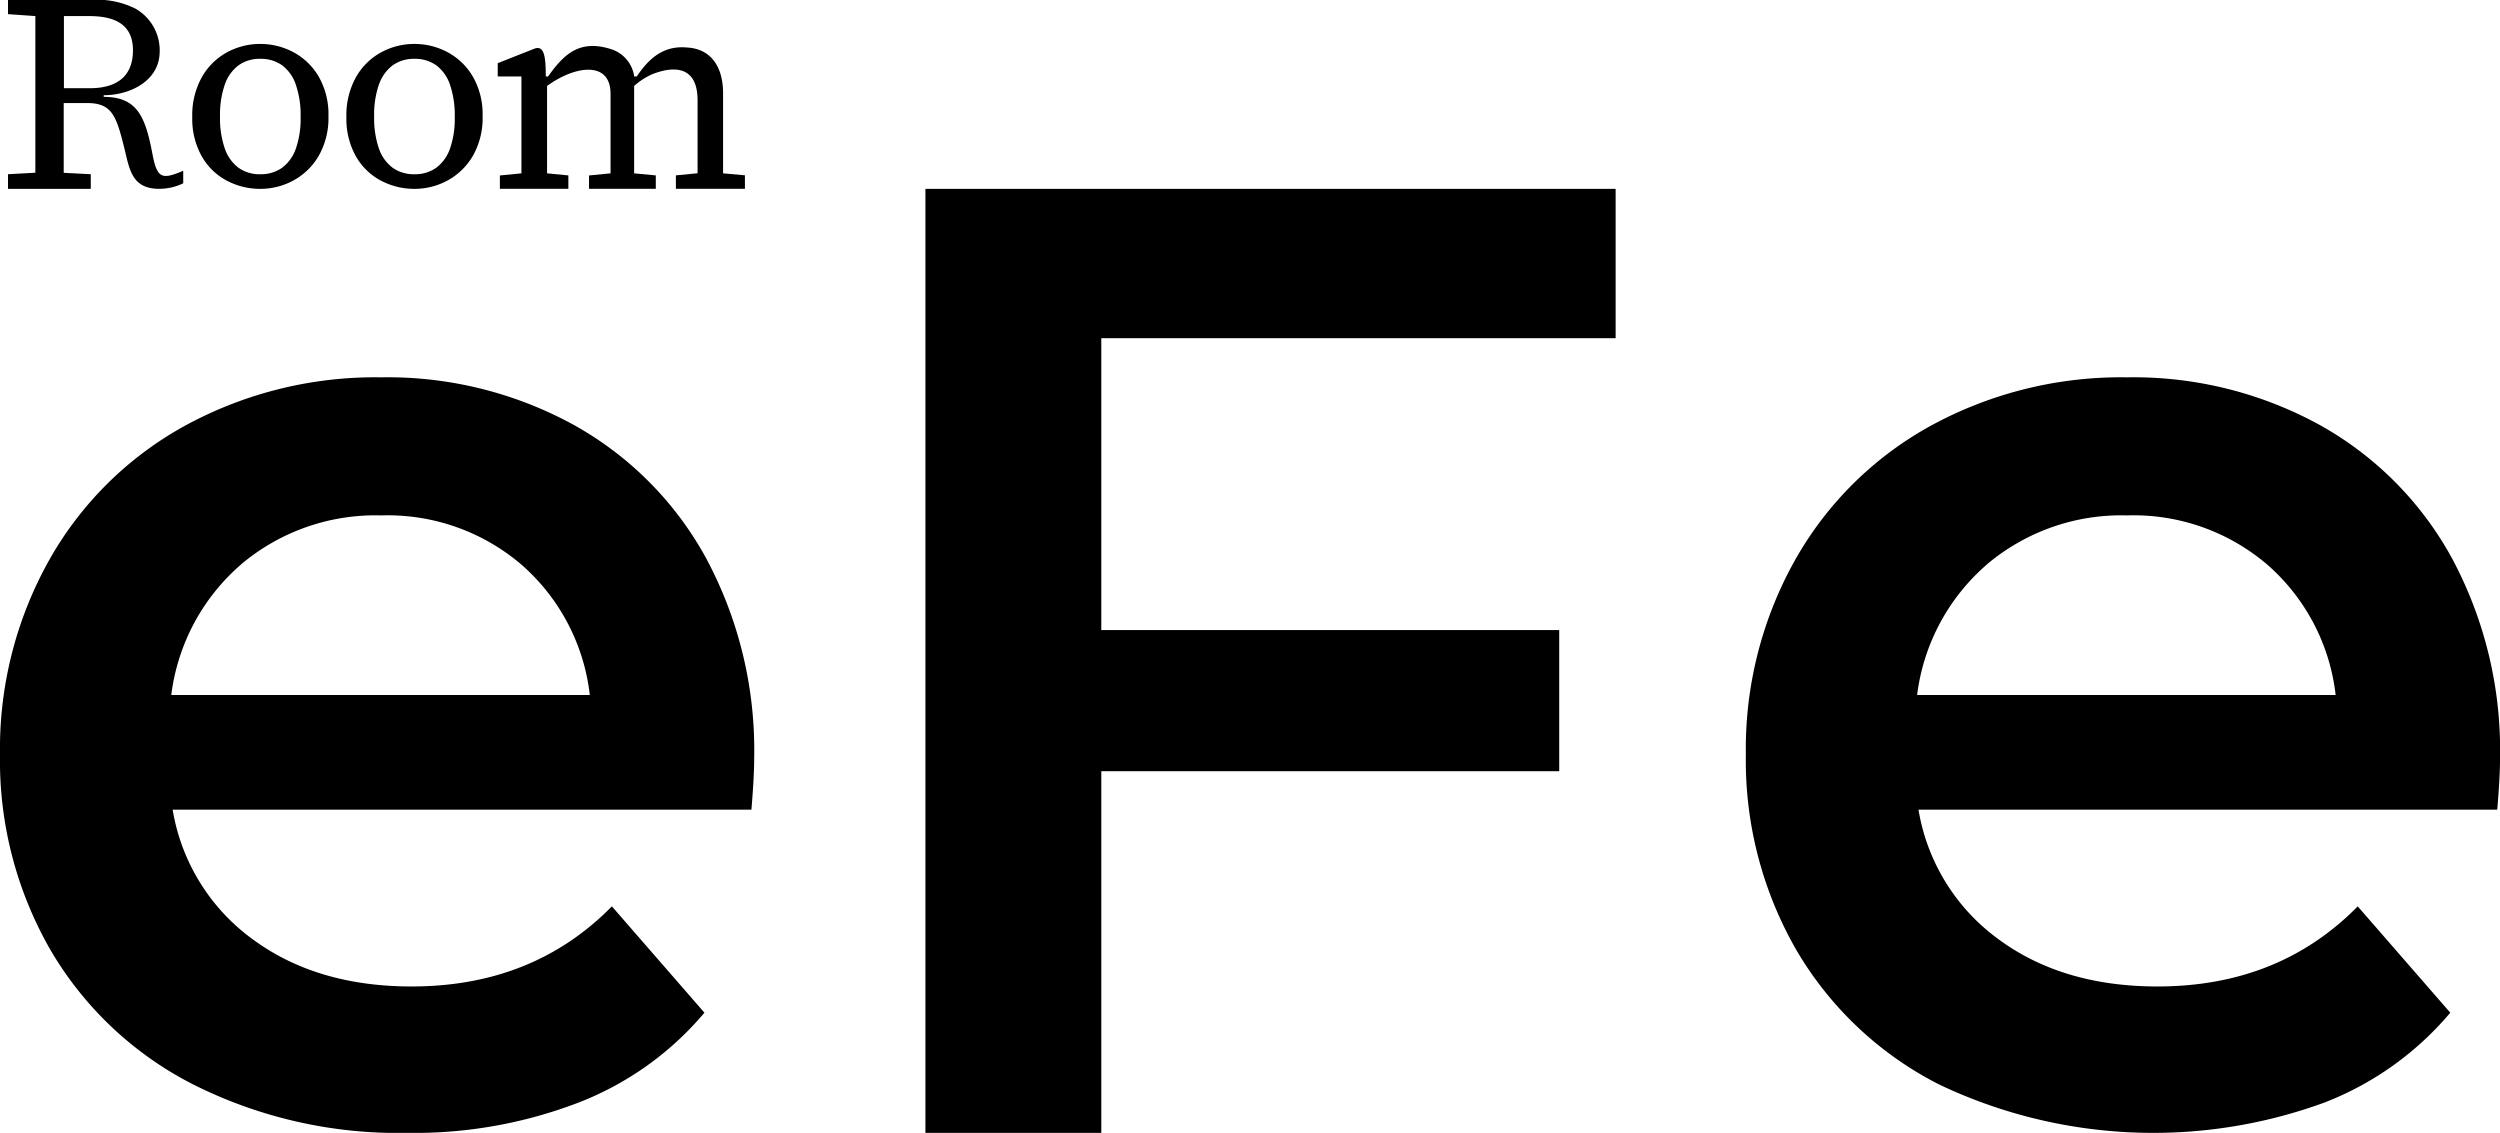 <svg xmlns="http://www.w3.org/2000/svg" xmlns:xlink="http://www.w3.org/1999/xlink" id="Group_55" data-name="Group 55" width="226.02" height="102.422" viewBox="0 0 226.02 102.422"><defs><clipPath id="clip-path"><rect id="Rectangle_16" data-name="Rectangle 16" width="226.02" height="102.422"></rect></clipPath></defs><path id="Path_13" data-name="Path 13" d="M88.257,18.013v85.346h15.9V70.66h41.4V57.9h-41.4V31.512h46.5v-13.5Z" transform="translate(-4.591 -0.937)"></path><g id="Group_23" data-name="Group 23" transform="translate(0 0)"><g id="Group_22" data-name="Group 22" clip-path="url(#clip-path)"><path id="Path_14" data-name="Path 14" d="M67.933,75.072H15.609A18.132,18.132,0,0,0,22.79,86.748q5.806,4.309,14.423,4.308,10.988,0,18.107-7.243l8.367,9.615a28.178,28.178,0,0,1-11.363,8.118,41.377,41.377,0,0,1-15.485,2.747,41.193,41.193,0,0,1-19.356-4.371A31.463,31.463,0,0,1,4.558,87.747,34.362,34.362,0,0,1,0,70.077,34.889,34.889,0,0,1,4.433,52.532a31.456,31.456,0,0,1,12.3-12.176,35.9,35.9,0,0,1,17.733-4.37,35,35,0,0,1,17.42,4.308A30.525,30.525,0,0,1,63.875,52.407a36.732,36.732,0,0,1,4.309,18.045q0,1.624-.25,4.62M21.791,52.907a18.647,18.647,0,0,0-6.306,11.8H53.323A18.412,18.412,0,0,0,47.2,52.969a18.611,18.611,0,0,0-12.737-4.5,18.834,18.834,0,0,0-12.675,4.433" transform="translate(0 -1.872)"></path><path id="Path_15" data-name="Path 15" d="M21.471,16.555a6.4,6.4,0,0,0,3.008.737,6.233,6.233,0,0,0,3.008-.761A5.9,5.9,0,0,0,29.772,14.3a6.882,6.882,0,0,0,.876-3.58,6.818,6.818,0,0,0-.876-3.567A5.837,5.837,0,0,0,27.487,4.94a6.318,6.318,0,0,0-3.008-.749,6.226,6.226,0,0,0-3.008.762A5.78,5.78,0,0,0,19.2,7.2a7.032,7.032,0,0,0-.863,3.592,6.9,6.9,0,0,0,.863,3.567,5.652,5.652,0,0,0,2.272,2.2M21.28,7.86a3.624,3.624,0,0,1,1.244-1.739,3.258,3.258,0,0,1,1.955-.584,3.3,3.3,0,0,1,1.98.584A3.636,3.636,0,0,1,27.7,7.873a8.505,8.505,0,0,1,.432,2.919A8.2,8.2,0,0,1,27.7,13.66a3.638,3.638,0,0,1-1.244,1.727,3.309,3.309,0,0,1-1.98.583,3.264,3.264,0,0,1-1.955-.583,3.627,3.627,0,0,1-1.244-1.74,8.376,8.376,0,0,1-.431-2.907A8.3,8.3,0,0,1,21.28,7.86" transform="translate(-0.954 -0.218)"></path><path id="Path_16" data-name="Path 16" d="M36.173,16.555a6.4,6.4,0,0,0,3.008.737,6.233,6.233,0,0,0,3.008-.761A5.9,5.9,0,0,0,44.474,14.3a6.883,6.883,0,0,0,.876-3.58,6.818,6.818,0,0,0-.876-3.567A5.837,5.837,0,0,0,42.189,4.94a6.318,6.318,0,0,0-3.008-.749,6.226,6.226,0,0,0-3.008.762A5.78,5.78,0,0,0,33.9,7.2a7.032,7.032,0,0,0-.863,3.592,6.9,6.9,0,0,0,.863,3.567,5.652,5.652,0,0,0,2.272,2.2M35.982,7.86a3.624,3.624,0,0,1,1.244-1.739,3.258,3.258,0,0,1,1.955-.584,3.3,3.3,0,0,1,1.98.584A3.636,3.636,0,0,1,42.4,7.873a8.505,8.505,0,0,1,.432,2.919A8.2,8.2,0,0,1,42.4,13.66a3.638,3.638,0,0,1-1.244,1.727,3.309,3.309,0,0,1-1.98.583,3.264,3.264,0,0,1-1.955-.583,3.627,3.627,0,0,1-1.244-1.74,8.376,8.376,0,0,1-.431-2.907,8.3,8.3,0,0,1,.431-2.882" transform="translate(-1.719 -0.218)"></path><path id="Path_17" data-name="Path 17" d="M8.246,15.751,5.8,15.623V9.316H7.9c2.226,0,2.634,1.1,3.338,3.906.5,1.978.64,3.852,3.2,3.85a5.017,5.017,0,0,0,2.167-.5V15.441c-1.905.8-2.353.738-2.78-1.506-.639-3.361-1.357-5.177-4.41-5.177v-.15c2.373,0,4.9-1.267,5.05-3.7A4.336,4.336,0,0,0,12.223.748,7.856,7.856,0,0,0,8.153,0H.763V1.28l2.473.173V15.615l-2.473.136v1.322H8.246ZM8.04,1.453c1.767,0,4.021.362,4.021,3.086,0,2.469-1.591,3.436-3.885,3.436H5.819l0-6.522Z" transform="translate(-0.04 0)"></path><path id="Path_18" data-name="Path 18" d="M49.611,15.9l-1.949.191V17.3h6.192V16.086L51.928,15.9V8c2.447-1.8,5.74-2.354,5.74.719V15.9l-1.946.191V17.3h6.036V16.086L59.8,15.9V8a6.245,6.245,0,0,1,1.648-1.067c2.126-.832,4.087-.616,4.087,2.359v6.6l-1.96.19V17.3h6.241V16.077L67.841,15.9V8.672c0-2.525-1.188-4.056-3.306-4.152-2.287-.2-3.572,1.258-4.5,2.624h-.226a3.048,3.048,0,0,0-1.954-2.426c-2.934-.993-4.373.363-5.837,2.426h-.208c0-1.764-.118-2.911-1.093-2.487L47.467,5.939v1.2h2.144Z" transform="translate(-2.469 -0.228)"></path><path id="Path_19" data-name="Path 19" d="M234.432,75.072H182.108a18.132,18.132,0,0,0,7.181,11.676q5.806,4.309,14.423,4.308,10.988,0,18.107-7.243l8.367,9.615a28.178,28.178,0,0,1-11.363,8.118,45.03,45.03,0,0,1-34.841-1.624,31.464,31.464,0,0,1-12.925-12.176A34.362,34.362,0,0,1,166.5,70.077a34.889,34.889,0,0,1,4.433-17.545,31.456,31.456,0,0,1,12.3-12.176,35.894,35.894,0,0,1,17.732-4.37,35,35,0,0,1,17.421,4.308,30.525,30.525,0,0,1,11.988,12.113,36.732,36.732,0,0,1,4.309,18.045q0,1.624-.25,4.62M188.29,52.907a18.647,18.647,0,0,0-6.306,11.8h37.838A18.412,18.412,0,0,0,213.7,52.969a18.611,18.611,0,0,0-12.738-4.5,18.833,18.833,0,0,0-12.674,4.433" transform="translate(-8.661 -1.872)"></path></g></g></svg>